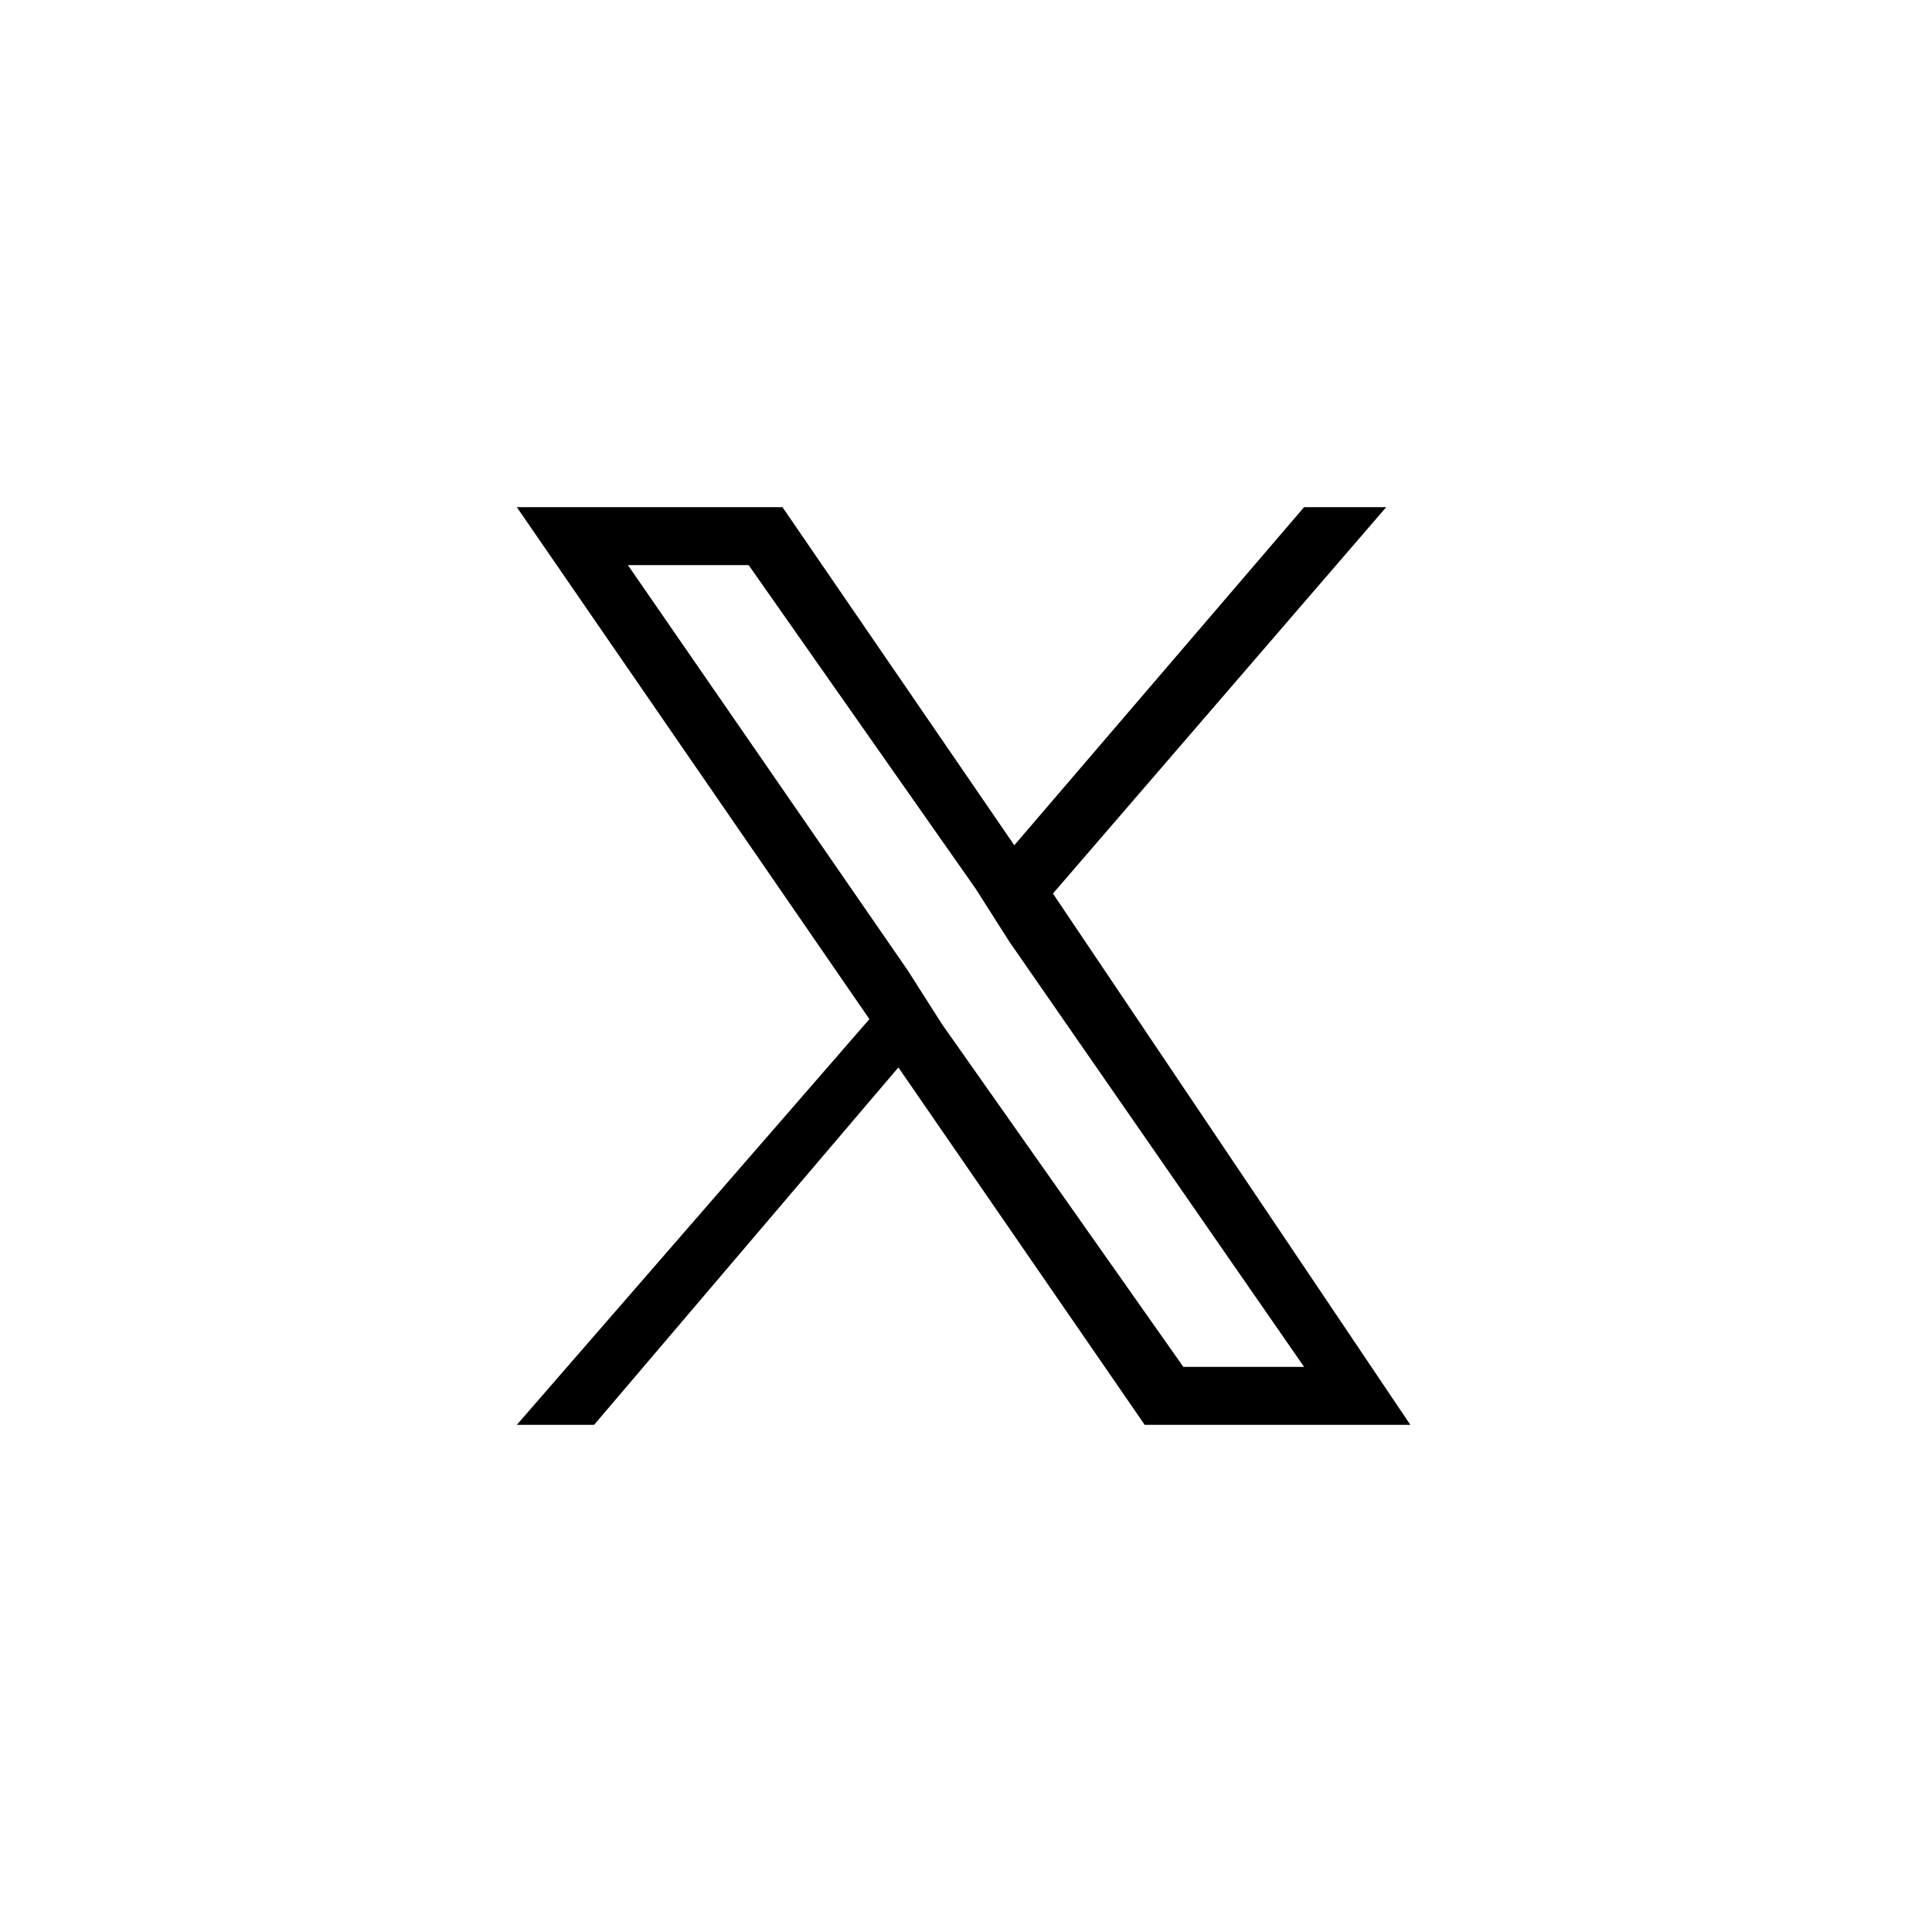 <?xml version="1.0" encoding="utf-8"?>
<!-- Generator: Adobe Illustrator 28.0.0, SVG Export Plug-In . SVG Version: 6.00 Build 0)  -->
<svg version="1.1" xmlns="http://www.w3.org/2000/svg" xmlns:xlink="http://www.w3.org/1999/xlink" x="0px" y="0px" width="40px"
	 height="40px" viewBox="0 0 40 40" style="enable-background:new 0 0 40 40;" xml:space="preserve">
<style type="text/css">
	.st0{fill:#FFFFFF;}
</style>
<g id="レイヤー_1">
</g>
<g id="Layer_1">
	<g>
		<rect class="st0" width="40" height="40"/>
		<path d="M21.8,18.5l6.9-8H27l-6,7l-4.8-7h-5.5L18,21.1l-7.3,8.4h1.6l6.3-7.4l5.1,7.4h5.5L21.8,18.5L21.8,18.5z M19.5,21.2
			l-0.7-1.1l-5.8-8.4h2.5l4.7,6.7l0.7,1.1l6.1,8.8h-2.5L19.5,21.2L19.5,21.2z"/>
	</g>
</g>
</svg>
